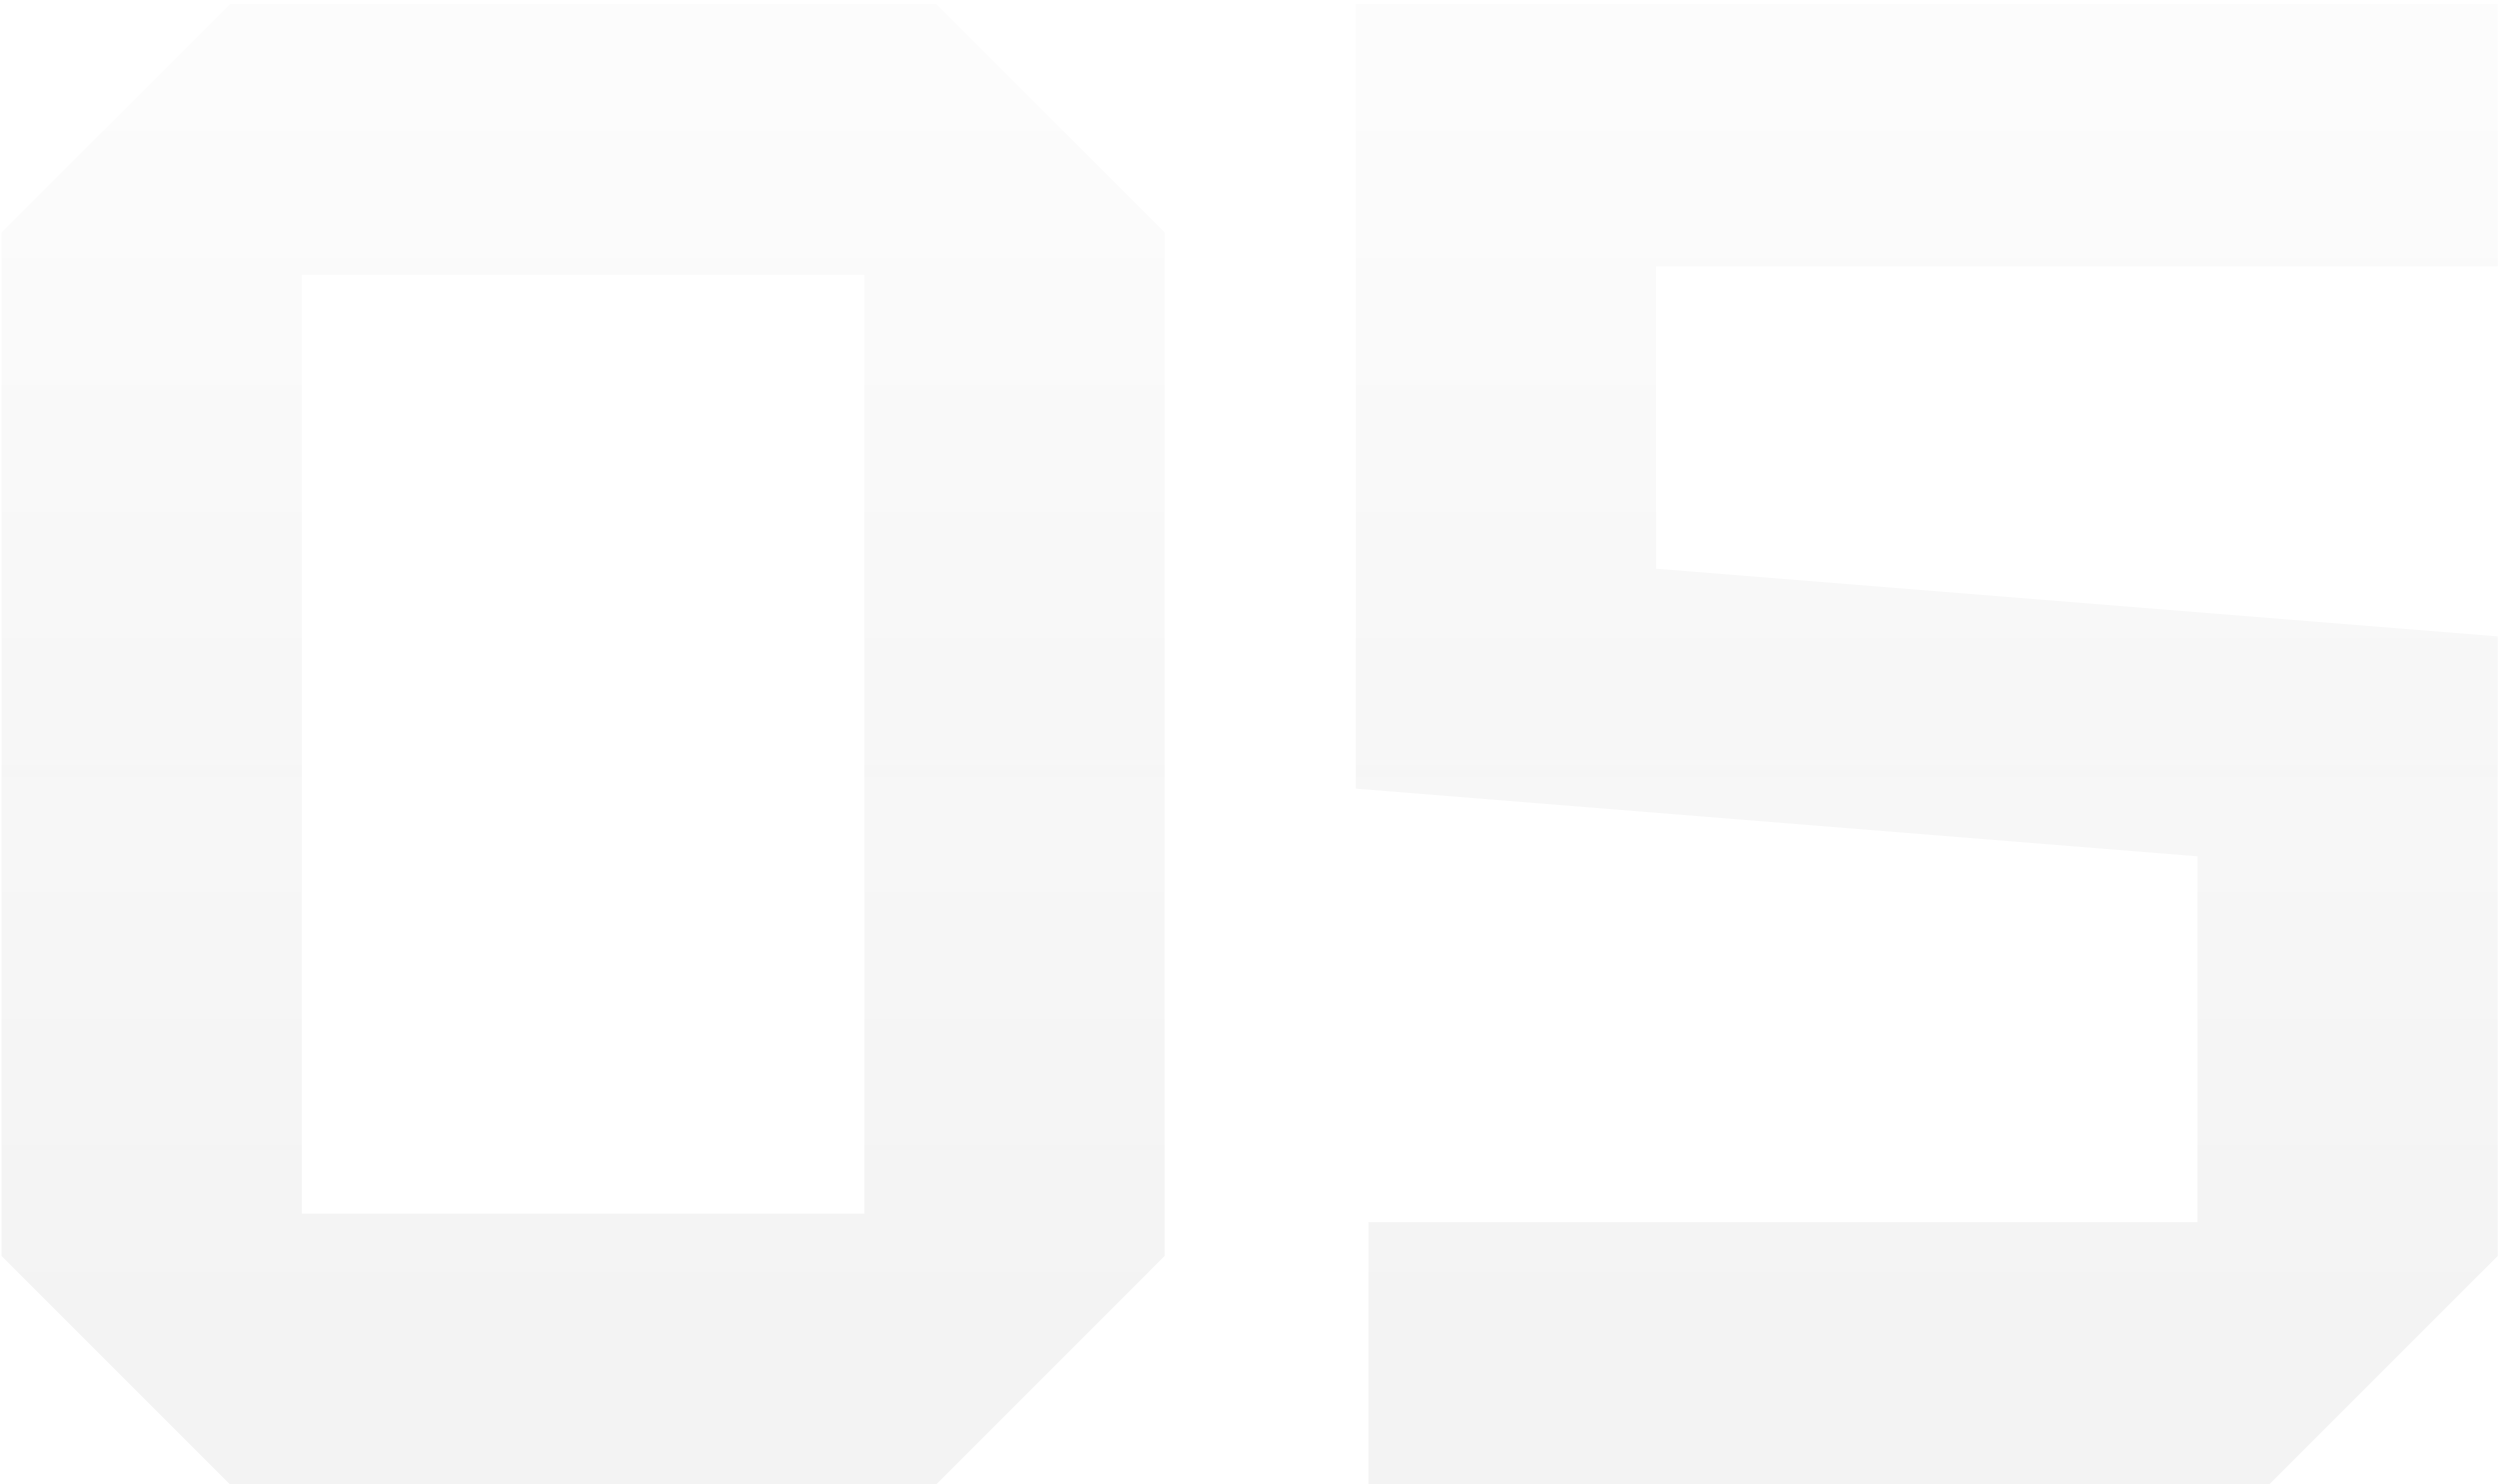 <?xml version="1.0" encoding="UTF-8"?> <svg xmlns="http://www.w3.org/2000/svg" width="384" height="228" viewBox="0 0 384 228" fill="none"><path d="M0.241 192.92V35.709L35.321 0.629H143.809L178.889 35.709V192.92L143.809 228H35.321L0.241 192.92ZM46.364 42.206V186.424H132.765V42.206H46.364ZM383.65 40.906H254.373V87.355L383.65 97.749V192.92L348.57 228H210.198V187.723H337.526V131.53L208.249 121.136V0.629H383.65V40.906Z" fill="url(#paint0_linear_220_324)"></path><defs><linearGradient id="paint0_linear_220_324" x1="192" y1="-48" x2="192" y2="277" gradientUnits="userSpaceOnUse"><stop stop-opacity="0"></stop><stop offset="0.764" stop-color="#161616" stop-opacity="0.05"></stop></linearGradient></defs></svg> 